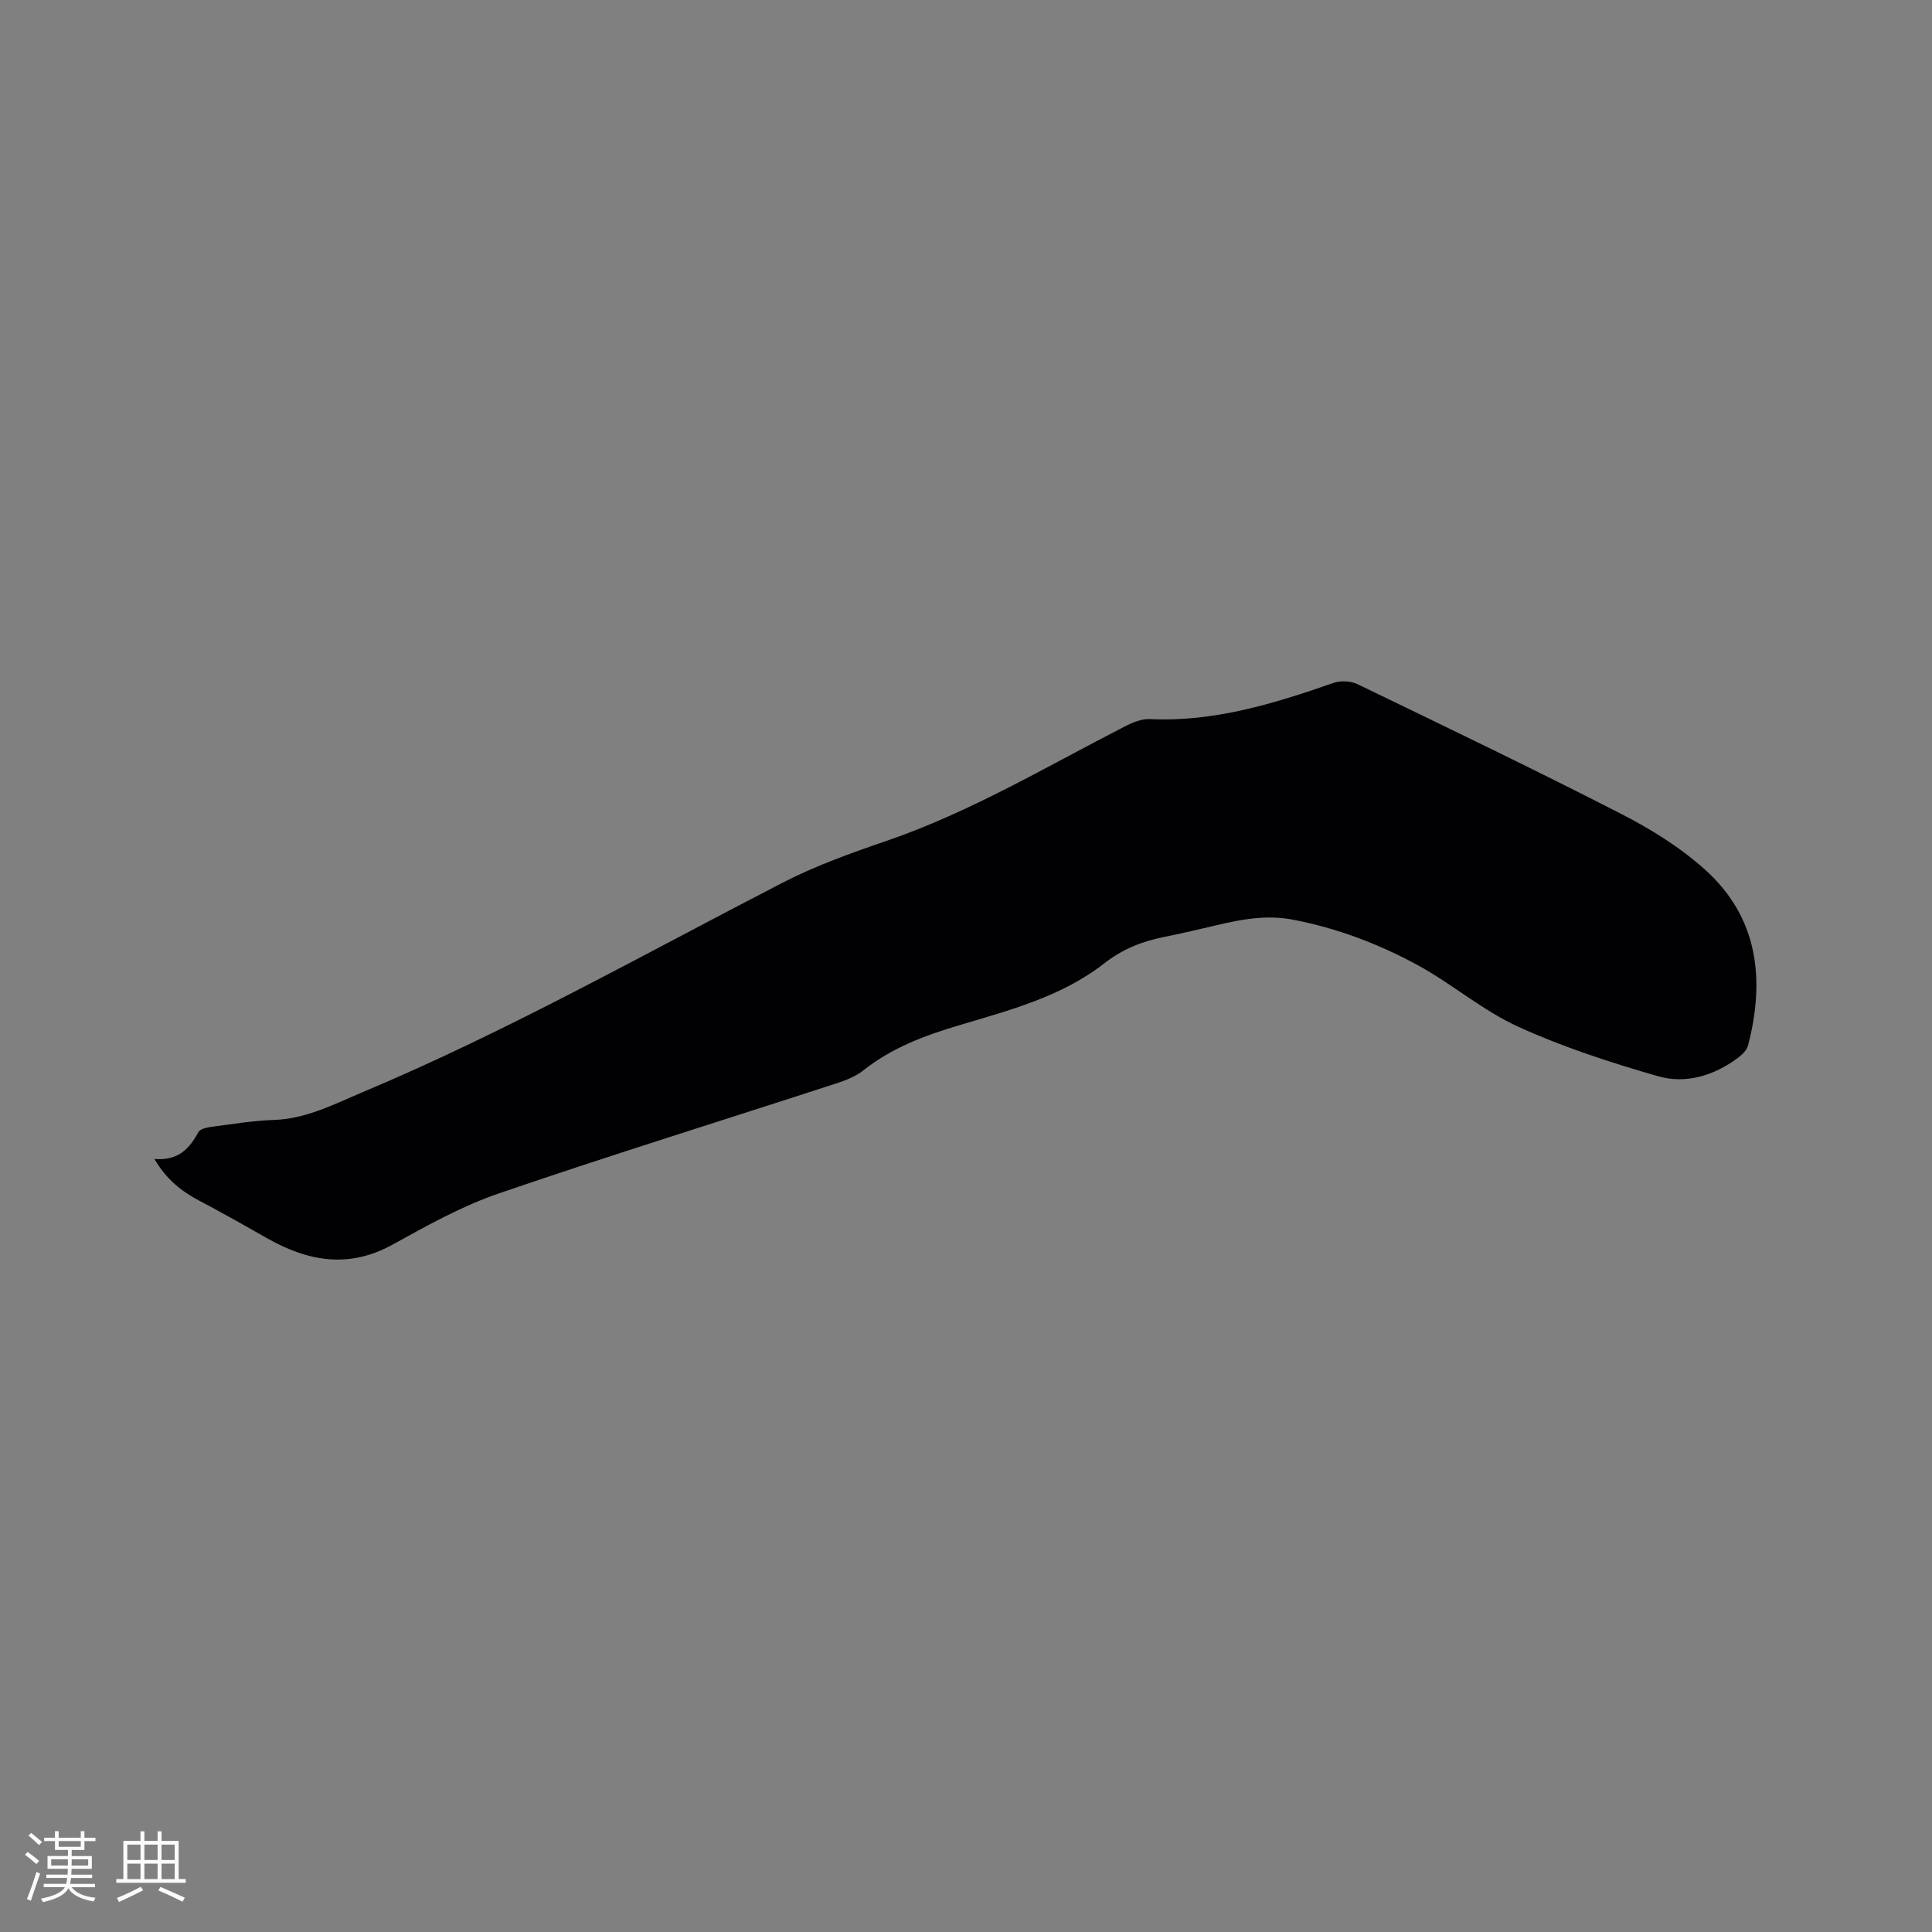 <svg enable-background="new 0 0 400 400" viewBox="0 0 400 400" xmlns="http://www.w3.org/2000/svg"><rect x="0" y="0" width="400" height="400" fill="#808080" stroke="none"/><path d="m31.97 239.95c4.85.42 7.24-2.08 9.1-5.55.36-.67 1.75-.97 2.71-1.1 4.31-.57 8.62-1.28 12.95-1.43 6.7-.23 12.39-3.24 18.33-5.74 29.93-12.57 58.16-28.52 86.96-43.37 6.83-3.52 14.18-6.15 21.48-8.65 17.45-5.98 33.19-15.41 49.48-23.76 1.55-.79 3.4-1.55 5.08-1.47 13.32.63 25.71-3.2 38.05-7.5 1.47-.51 3.59-.39 4.99.29 18.21 8.8 36.44 17.56 54.44 26.78 6.16 3.15 12.24 6.92 17.37 11.51 11.08 9.9 12.58 22.71 9.01 36.47-.26.99-1.24 1.95-2.13 2.61-4.94 3.66-10.74 5.44-16.52 3.78-9.83-2.83-19.66-6.02-28.94-10.25-7.33-3.34-13.66-8.84-20.78-12.73-8.09-4.41-16.7-7.68-25.86-9.43-5.4-1.03-10.52-.11-15.7 1.12-3.61.85-7.22 1.7-10.85 2.43-4.6.91-8.68 2.49-12.54 5.51-8.76 6.84-19.48 9.66-29.92 12.77-7.17 2.13-14 4.66-19.93 9.37-1.6 1.27-3.68 2.07-5.67 2.72-23.25 7.57-46.61 14.81-69.74 22.73-7.65 2.62-14.88 6.65-22 10.59-9.17 5.09-17.66 3.49-26.17-1.36-4.59-2.61-9.19-5.22-13.86-7.67-3.63-1.93-6.77-4.29-9.34-8.67z" fill="#010103"/><g fill="#fcfbfa"><path d="m5.17 384 .55-.58c.85.61 1.65 1.24 2.4 1.87l-.59.64c-.83-.73-1.62-1.38-2.36-1.93m1.22 9.53-.82-.34c.71-1.76 1.37-3.64 1.98-5.63.24.13.5.25.76.36-.6 1.67-1.24 3.54-1.92 5.61m-.5-13.5.57-.54c.56.44 1.31 1.06 2.26 1.87l-.64.64c-.68-.66-1.41-1.32-2.19-1.97m3.25.46h2.24v-1.36h.77v1.36h4.57v-1.36h.76v1.36h2.28v.69h-2.28v1.84h-2.64v1.26h4.18v2.64h-4.21c0 .45-.02.86-.05 1.21h4.32v.69h-4.38c-.04.34-.1.75-.19 1.22h5.15v.69h-4.82c.87 1.19 2.51 1.92 4.93 2.19-.17.31-.3.57-.37.76-2.77-.49-4.52-1.41-5.26-2.76-.56 1.26-2.3 2.23-5.24 2.9-.12-.24-.26-.48-.43-.72 2.73-.55 4.38-1.34 4.96-2.38h-4.38v-.69h4.65c.1-.38.17-.79.21-1.22h-4.32v-.69h4.4c.03-.34.05-.75.05-1.21h-4.2v-2.64h4.23v-1.26h-2.69v-1.84h-2.24zm1.46 4.46v1.29h3.45c.01-.4.02-.57.01-.53v-.32-.45h-3.46zm1.55-2.59h4.57v-1.19h-4.57zm6.11 2.59h-3.42v.77c-.01.19-.01.37-.02.53h3.44z"/><path d="m32.63 379.16h.82v1.98h3.54v7.89h1.46v.78h-14.37v-.78h1.46v-7.89h3.54v-1.98h.82v1.98h2.73zm-3.49 11.48.5.73c-1.61.82-3.28 1.63-5 2.41-.13-.27-.28-.55-.44-.82 1.75-.72 3.4-1.49 4.94-2.32m-2.78-5.55h2.73v-3.18h-2.73zm0 3.95h2.73v-3.2h-2.73zm3.54-3.95h2.73v-3.18h-2.73zm0 3.95h2.73v-3.2h-2.73zm7.89 4.68c-1.84-.92-3.51-1.7-5.02-2.32l.45-.73c1.89.8 3.57 1.55 5.04 2.23zm-1.62-11.81h-2.73v3.18h2.73zm-2.73 7.13h2.73v-3.2h-2.73z"/></g></svg>